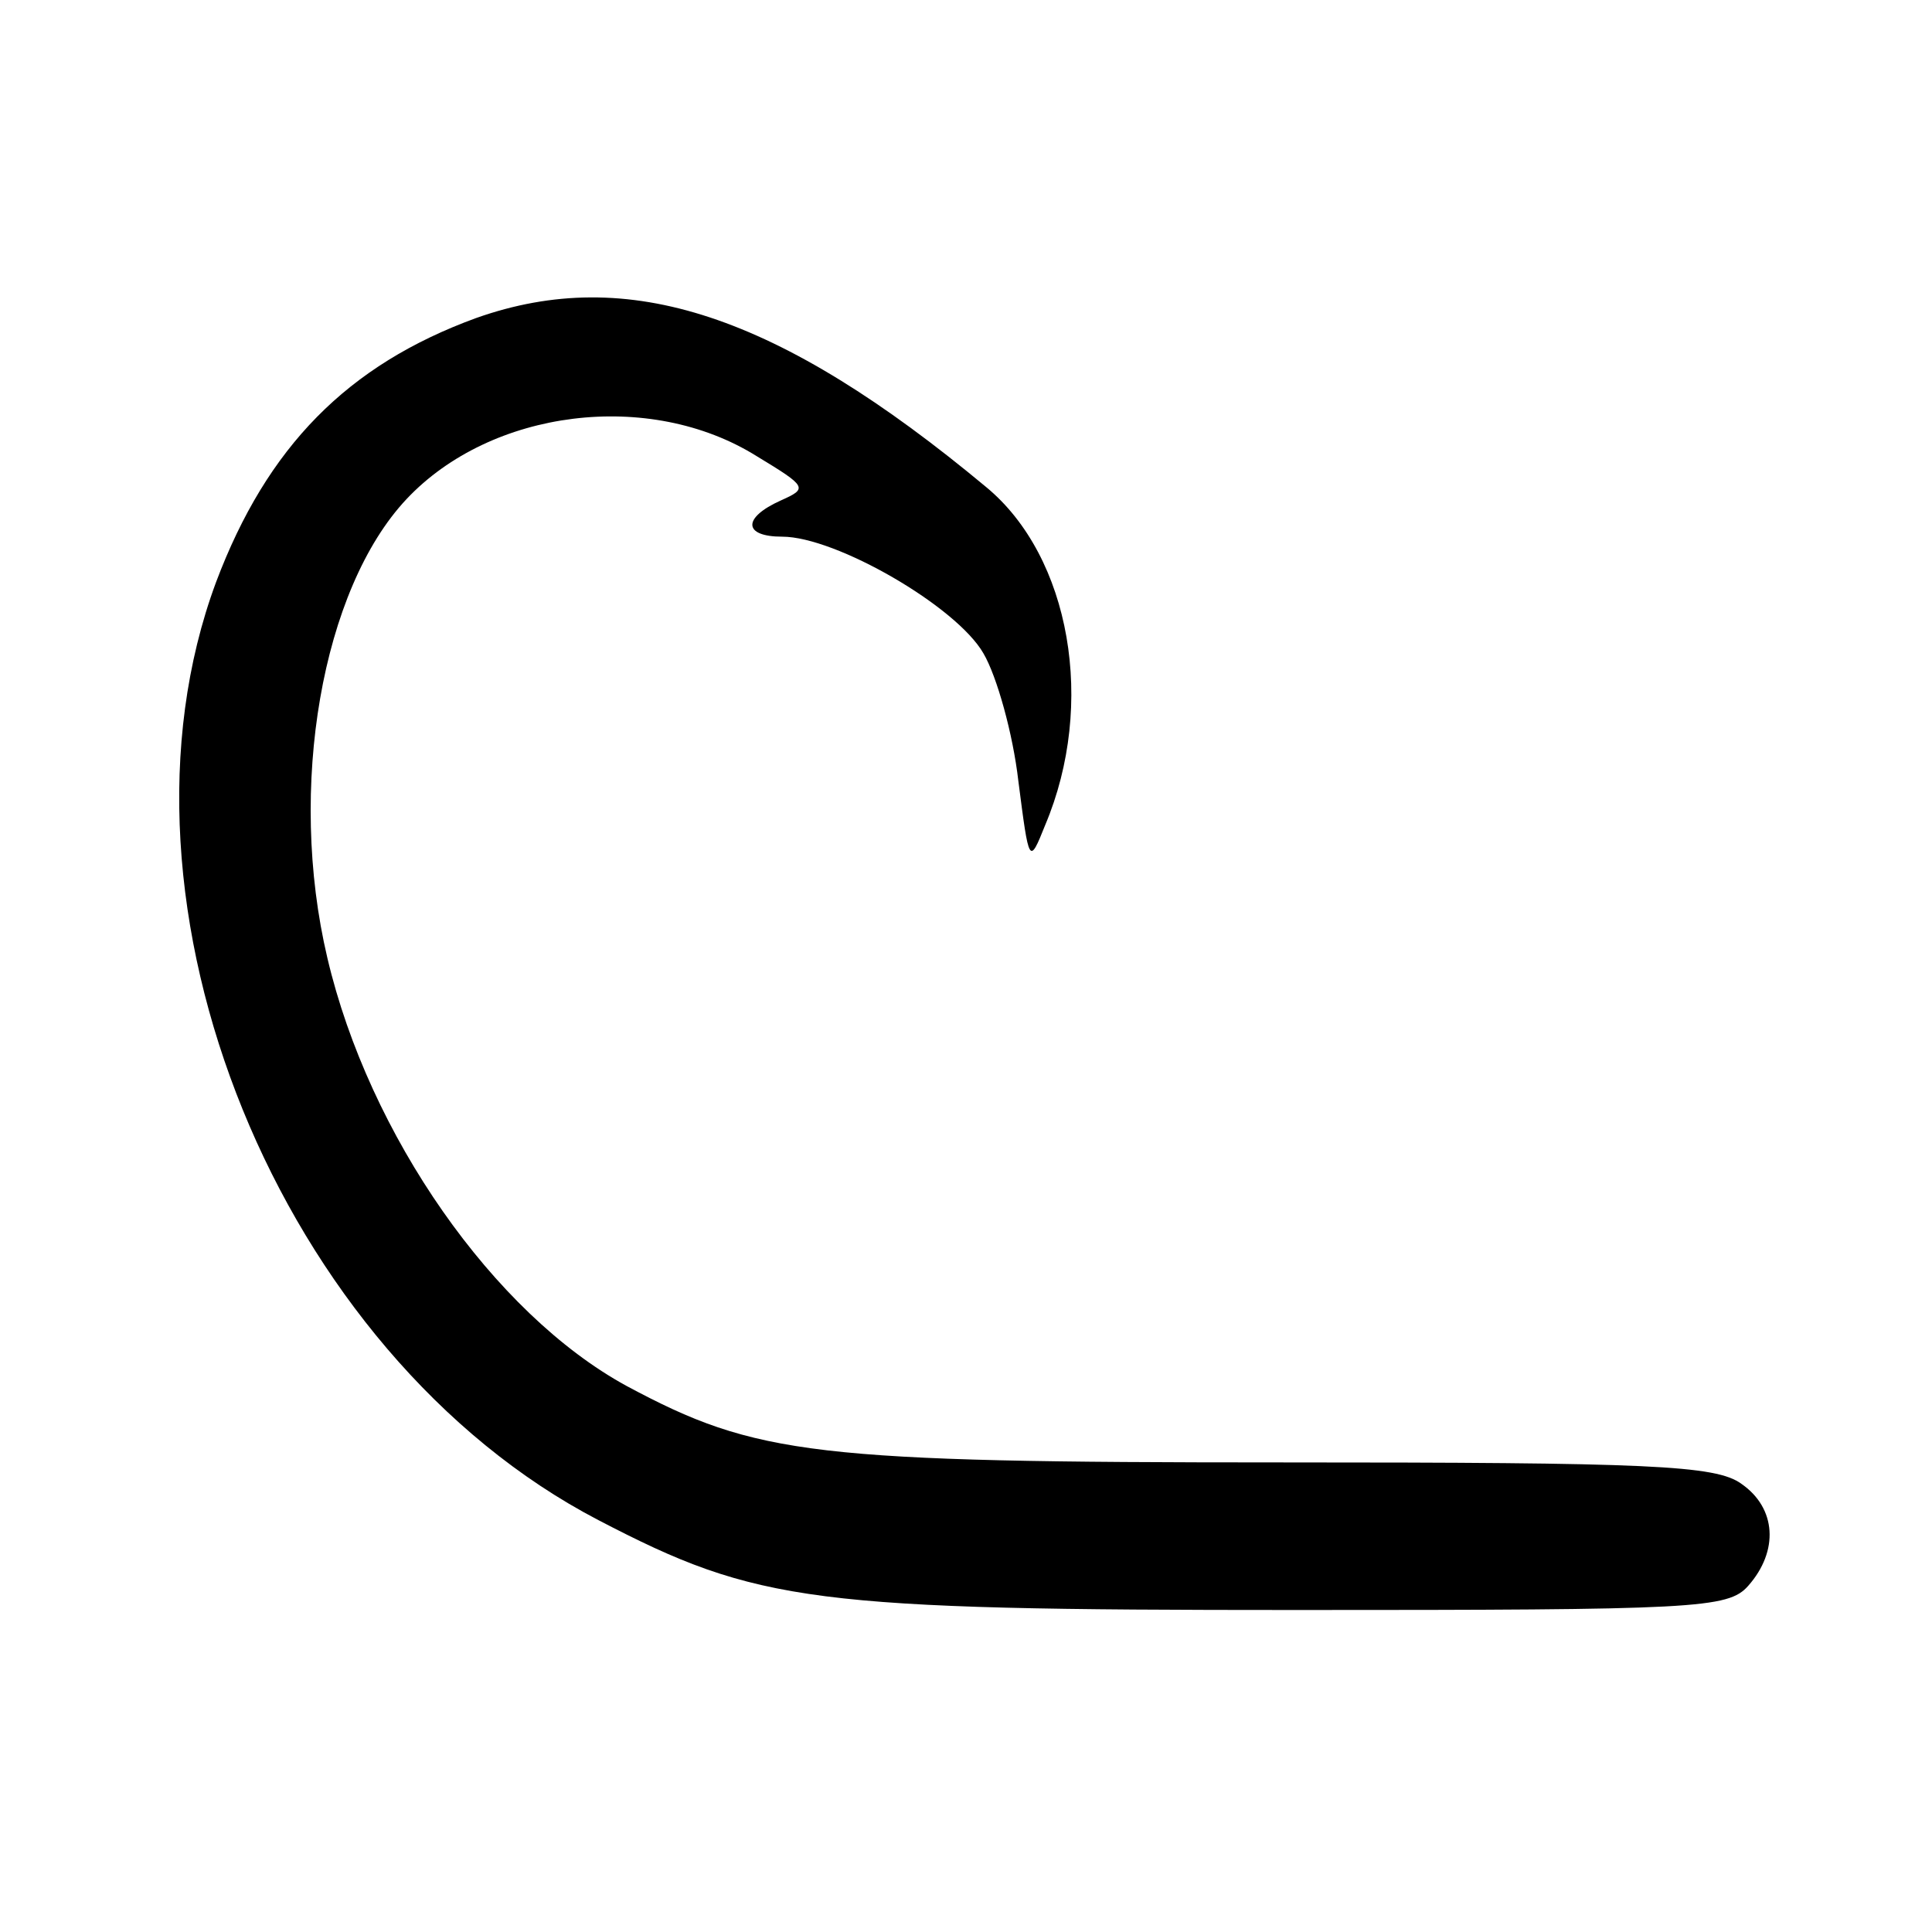 <?xml version="1.0" standalone="no"?>
<!DOCTYPE svg PUBLIC "-//W3C//DTD SVG 20010904//EN"
 "http://www.w3.org/TR/2001/REC-SVG-20010904/DTD/svg10.dtd">
<svg version="1.0" xmlns="http://www.w3.org/2000/svg"
 width="144pt" height="144pt" viewBox="0 0 144 144"
 preserveAspectRatio="xMidYMid meet">
<g transform="translate(0,144) scale(0.1,-0.1)"
fill="#000000" stroke="none">
<path d="M355 1203 c-96 -35 -156 -96 -194 -197 -89 -240 47 -575 285 -699
119 -62 159 -67 520 -67 298 0 322 1 337 18 23 26 21 58 -5 76 -19 14 -69 16
-343 16 -349 0 -391 5 -488 57 -99 54 -192 187 -223 319 -30 127 -4 275 59
342 63 67 181 82 261 32 38 -23 38 -24 18 -33 -29 -13 -28 -27 1 -27 40 0 130
-52 150 -87 10 -17 22 -60 26 -95 8 -62 8 -63 20 -33 38 90 19 200 -44 252
-155 129 -267 166 -380 126z"/>
</g>
</svg>
